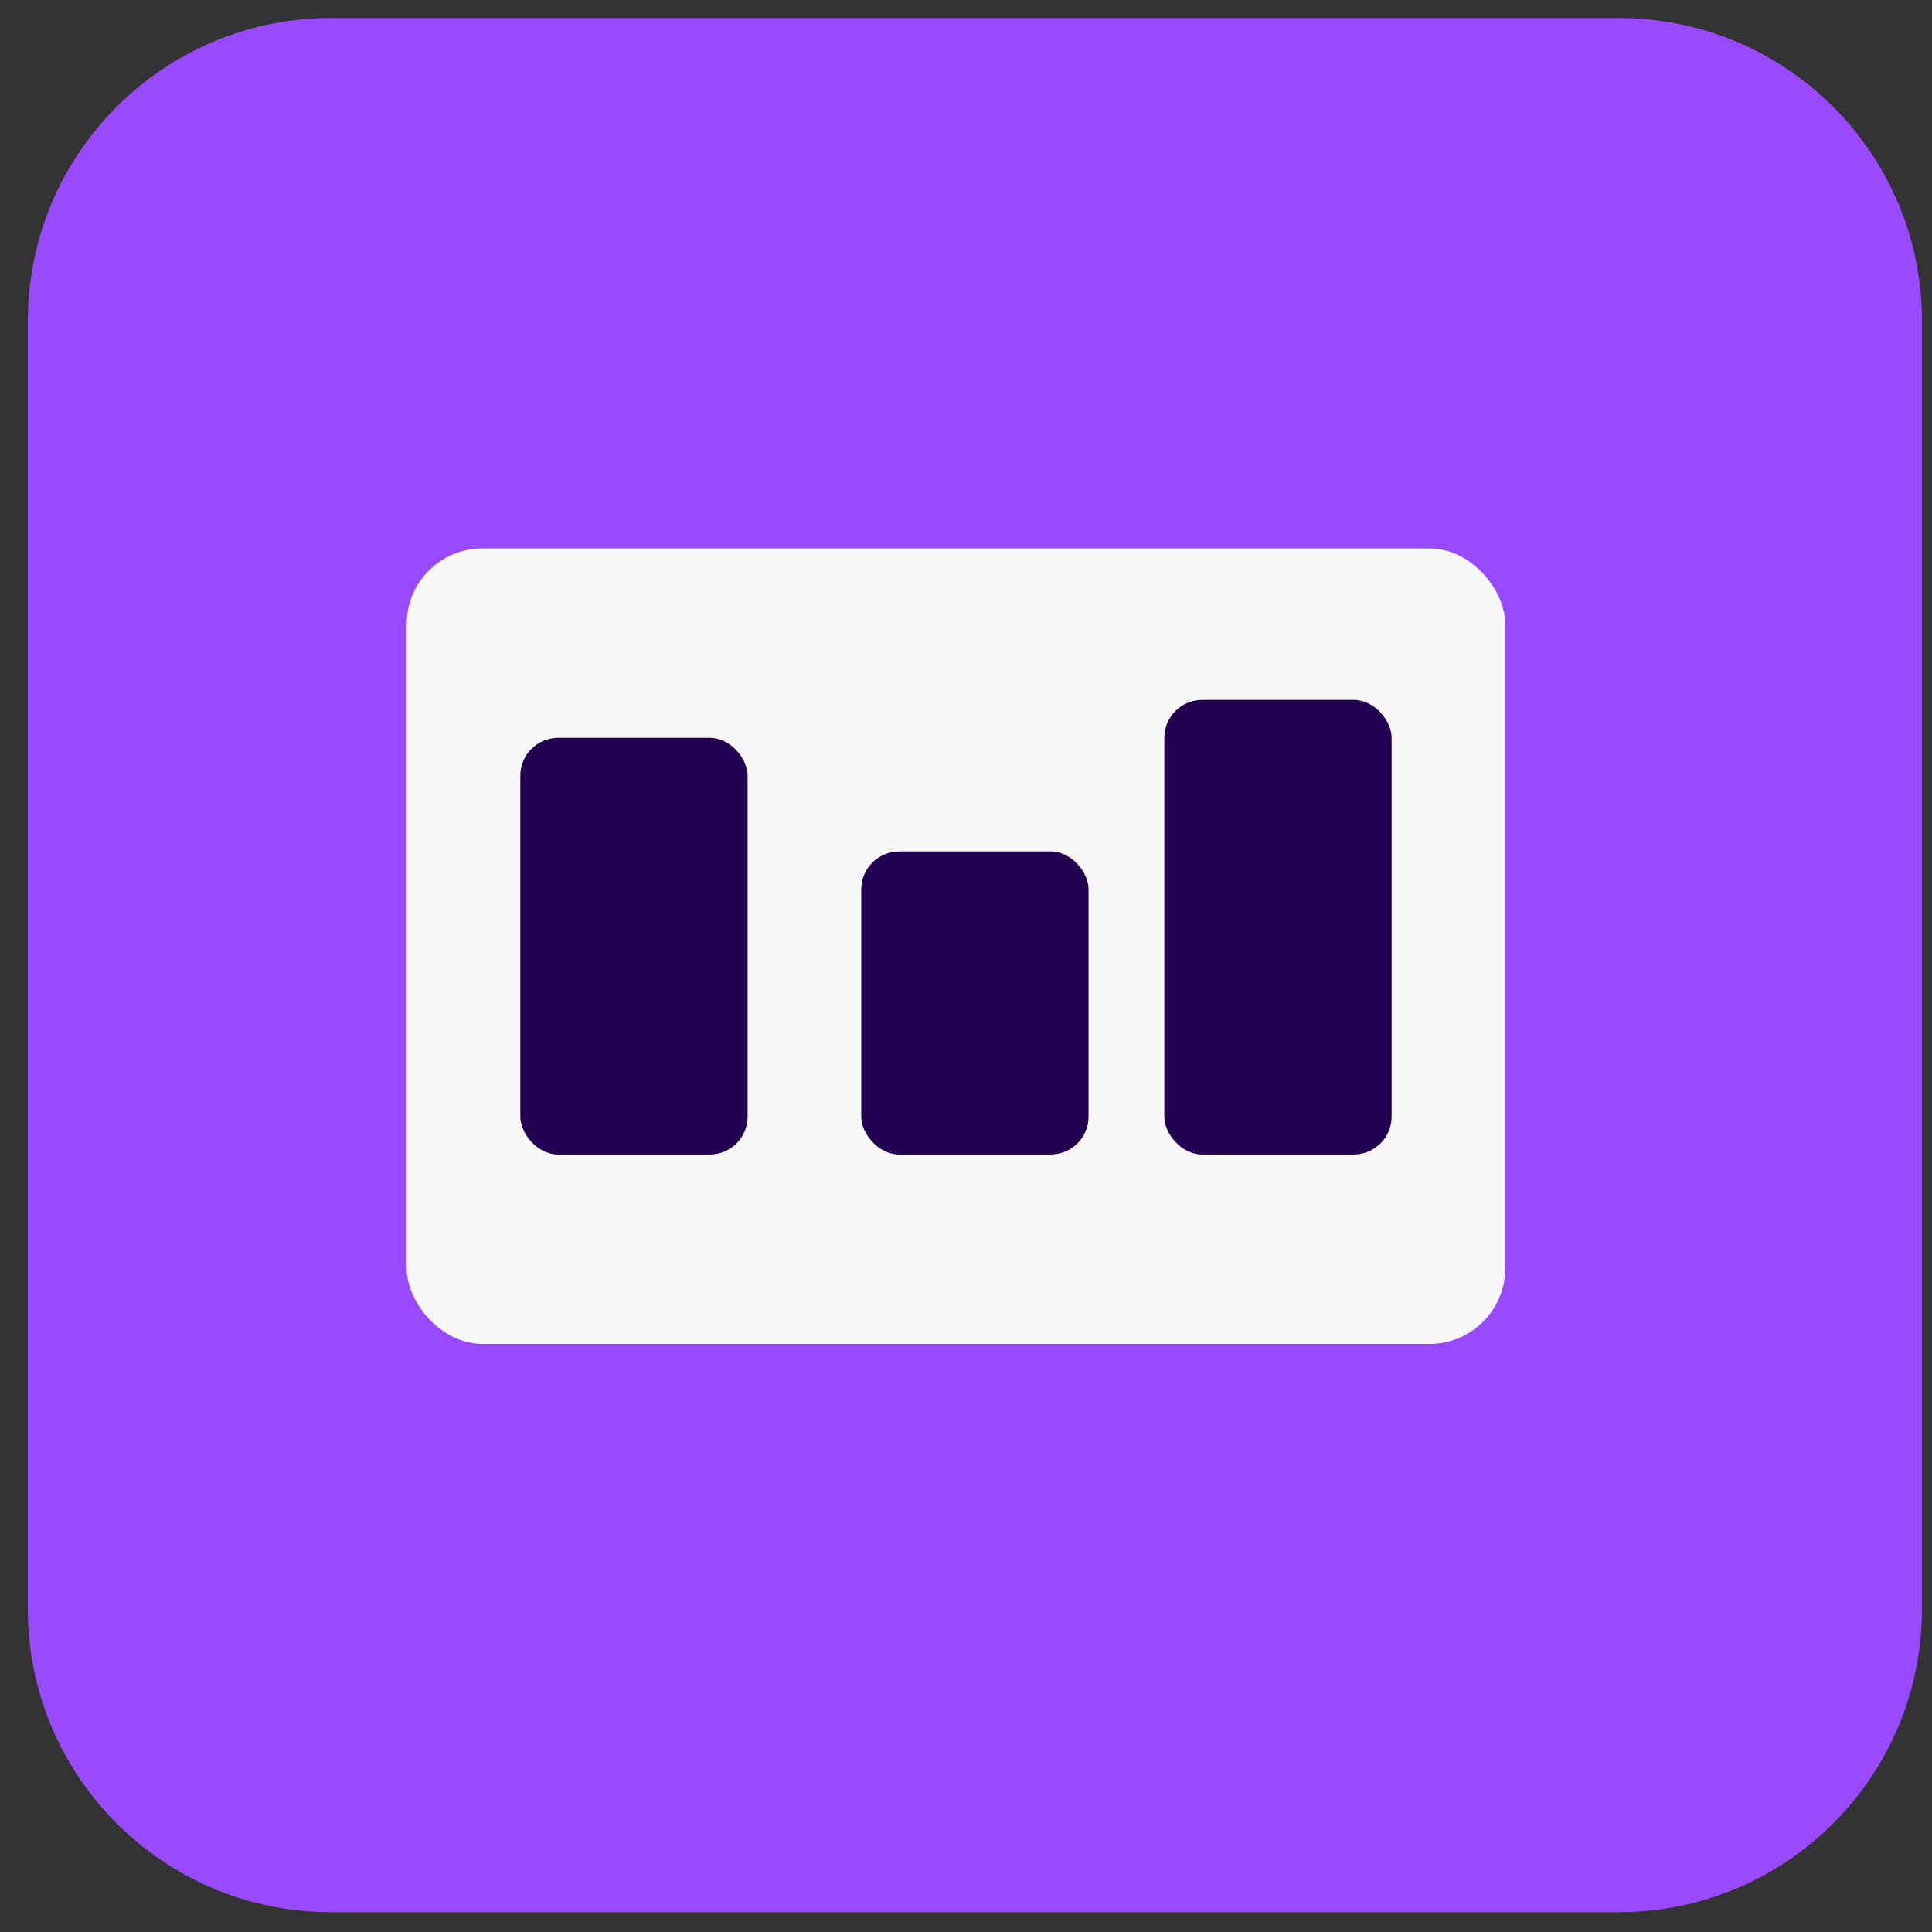 <?xml version="1.0" encoding="UTF-8"?> <svg xmlns="http://www.w3.org/2000/svg" width="51" height="51" viewBox="0 0 51 51" fill="none"><rect x="0" y="0" width="51" height="51" fill="#333333" stroke="none"/><g clip-path="url(#clip0_883_149258)"><path d="M0.735 8.476C0.735 4.058 4.317 0.476 8.735 0.476H42.735C47.153 0.476 50.735 4.058 50.735 8.476V42.476C50.735 46.894 47.153 50.476 42.735 50.476H8.735C4.317 50.476 0.735 46.894 0.735 42.476V8.476Z" fill="#994AFF"></path><g clip-path="url(#clip1_883_149258)"><rect x="10.735" y="14.476" width="29" height="21" rx="2" fill="#F7F7F7"></rect><rect x="13.735" y="19.476" width="6" height="11" rx="1" fill="#230052"></rect><rect x="22.735" y="22.476" width="6" height="8" rx="1" fill="#230052"></rect><rect x="30.735" y="18.476" width="6" height="12" rx="1" fill="#230052"></rect></g></g><defs><clipPath id="clip0_883_149258"><rect width="50" height="50" fill="white" transform="translate(0.735 0.476)"></rect></clipPath><clipPath id="clip1_883_149258"><rect width="30" height="30" fill="white" transform="translate(10.735 10.476)"></rect></clipPath></defs></svg> 